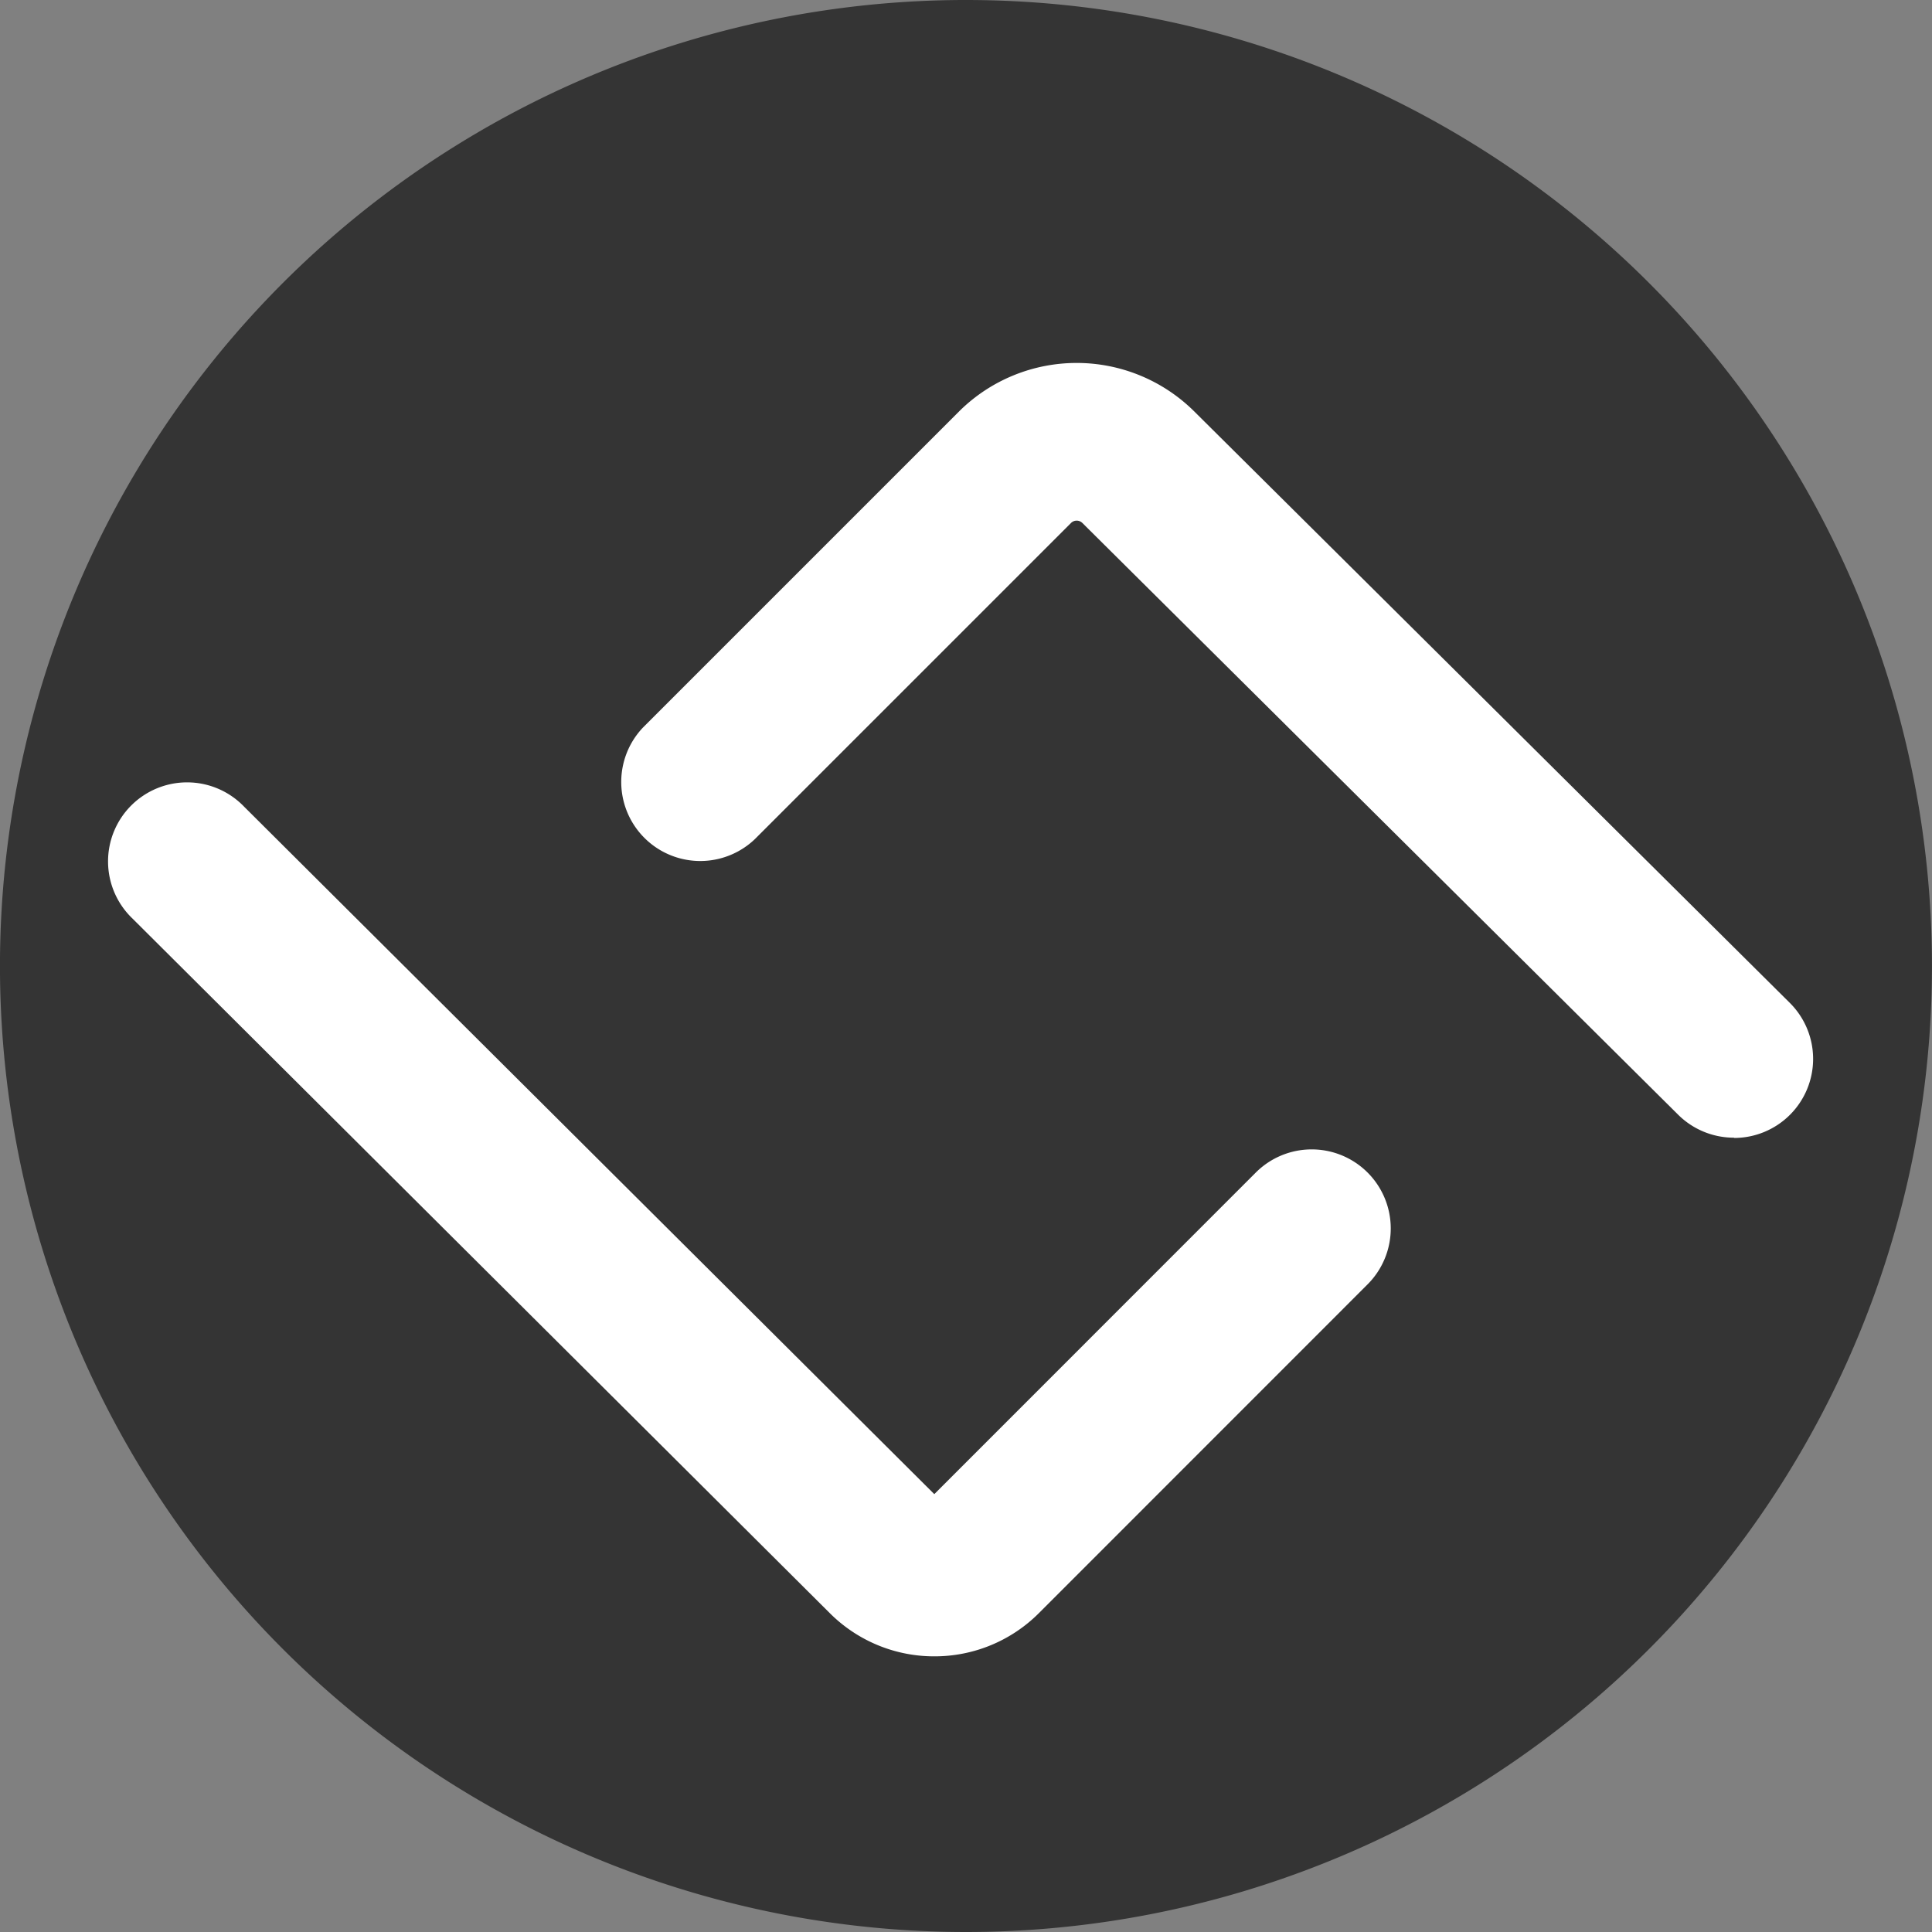 <svg xmlns="http://www.w3.org/2000/svg" viewBox="0 0 220 220"><rect x="0" y="0" width="220" height="220" fill="#808080" stroke="none"/><defs><style>.cls-1{fill:#343434;}.cls-2{fill:#fff;}</style></defs><title>资源 87</title><g id="图层_2" data-name="图层 2"><g id="图层_1-2" data-name="图层 1"><path class="cls-1" d="M110,0a110,110,0,1,0,77.78,32.22A110,110,0,0,0,110,0Z"/><path class="cls-2" d="M197.44,129.55a9,9,0,0,1-6.34-2.61L123.25,59.55a.92.92,0,0,0-1.29,0l-36,36A9,9,0,0,1,73.25,82.81l36-36a19,19,0,0,1,26.7,0l67.86,67.39a9,9,0,0,1-6.35,15.38Z"/><path class="cls-2" d="M106.4,188.61a16.8,16.8,0,0,1-11.88-4.89L15.09,104.6a9,9,0,1,1,12.7-12.75l78.6,78.29L143,133.52a9,9,0,1,1,12.73,12.73L118.3,183.69A16.78,16.78,0,0,1,106.4,188.61Z"/></g></g></svg>